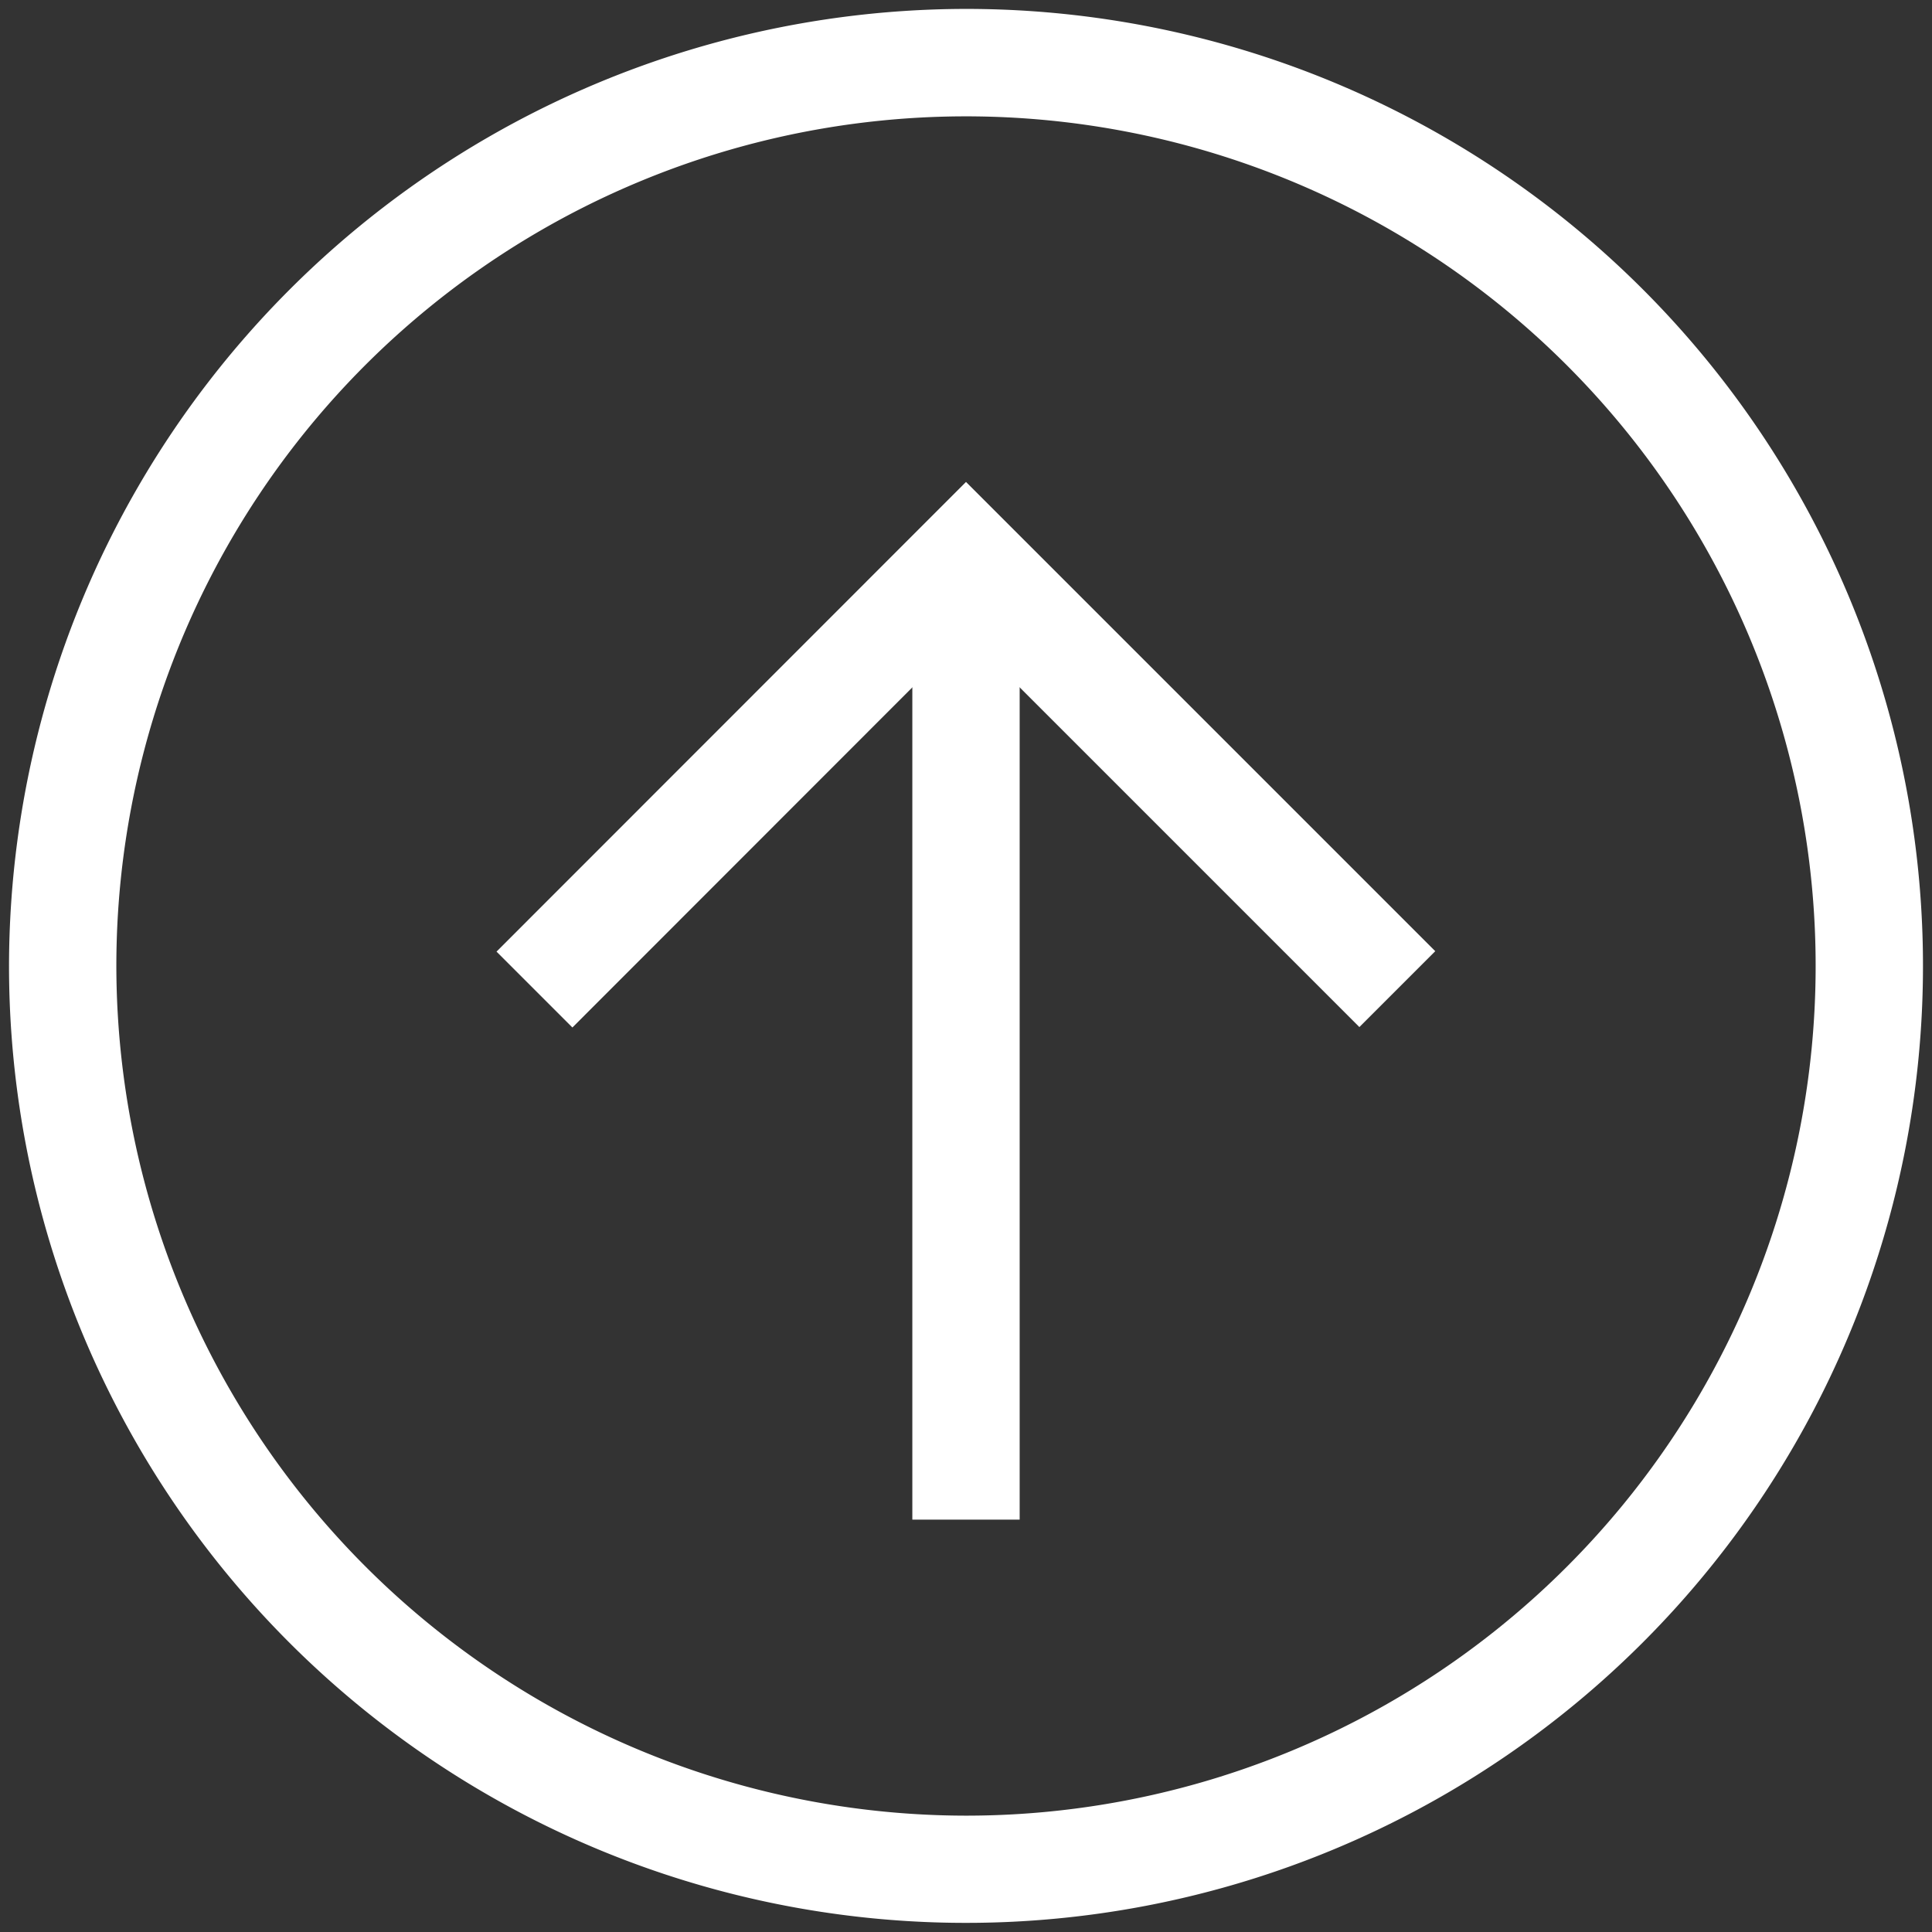 <svg xmlns="http://www.w3.org/2000/svg" xmlns:xlink="http://www.w3.org/1999/xlink" width="18" height="18" viewBox="0 0 18 18"><rect x="0" y="0" width="18" height="18" fill="#333333" stroke="none"/><defs><clipPath id="a"><rect width="18" height="18" fill="none" stroke="#fff" stroke-width="1"/></clipPath></defs><g transform="translate(0 0)"><g transform="translate(0 0)" clip-path="url(#a)"><path d="M8.416-.5A8.916,8.916,0,1,1-.5,8.416,8.927,8.927,0,0,1,8.416-.5Zm0,16.833A7.916,7.916,0,1,0,.5,8.416,7.925,7.925,0,0,0,8.416,16.333Z" transform="translate(0.584 0.583)" fill="#fff"/><path d="M2.692,8.5l-.707-.707L6.359,3.417l4.372,4.372-.707.707L6.359,4.831Z" transform="translate(2.641 1.073)" fill="#fff"/><path d="M.5,8.962h-1V0h1Z" transform="translate(9 5.196)" fill="#fff"/></g></g></svg>